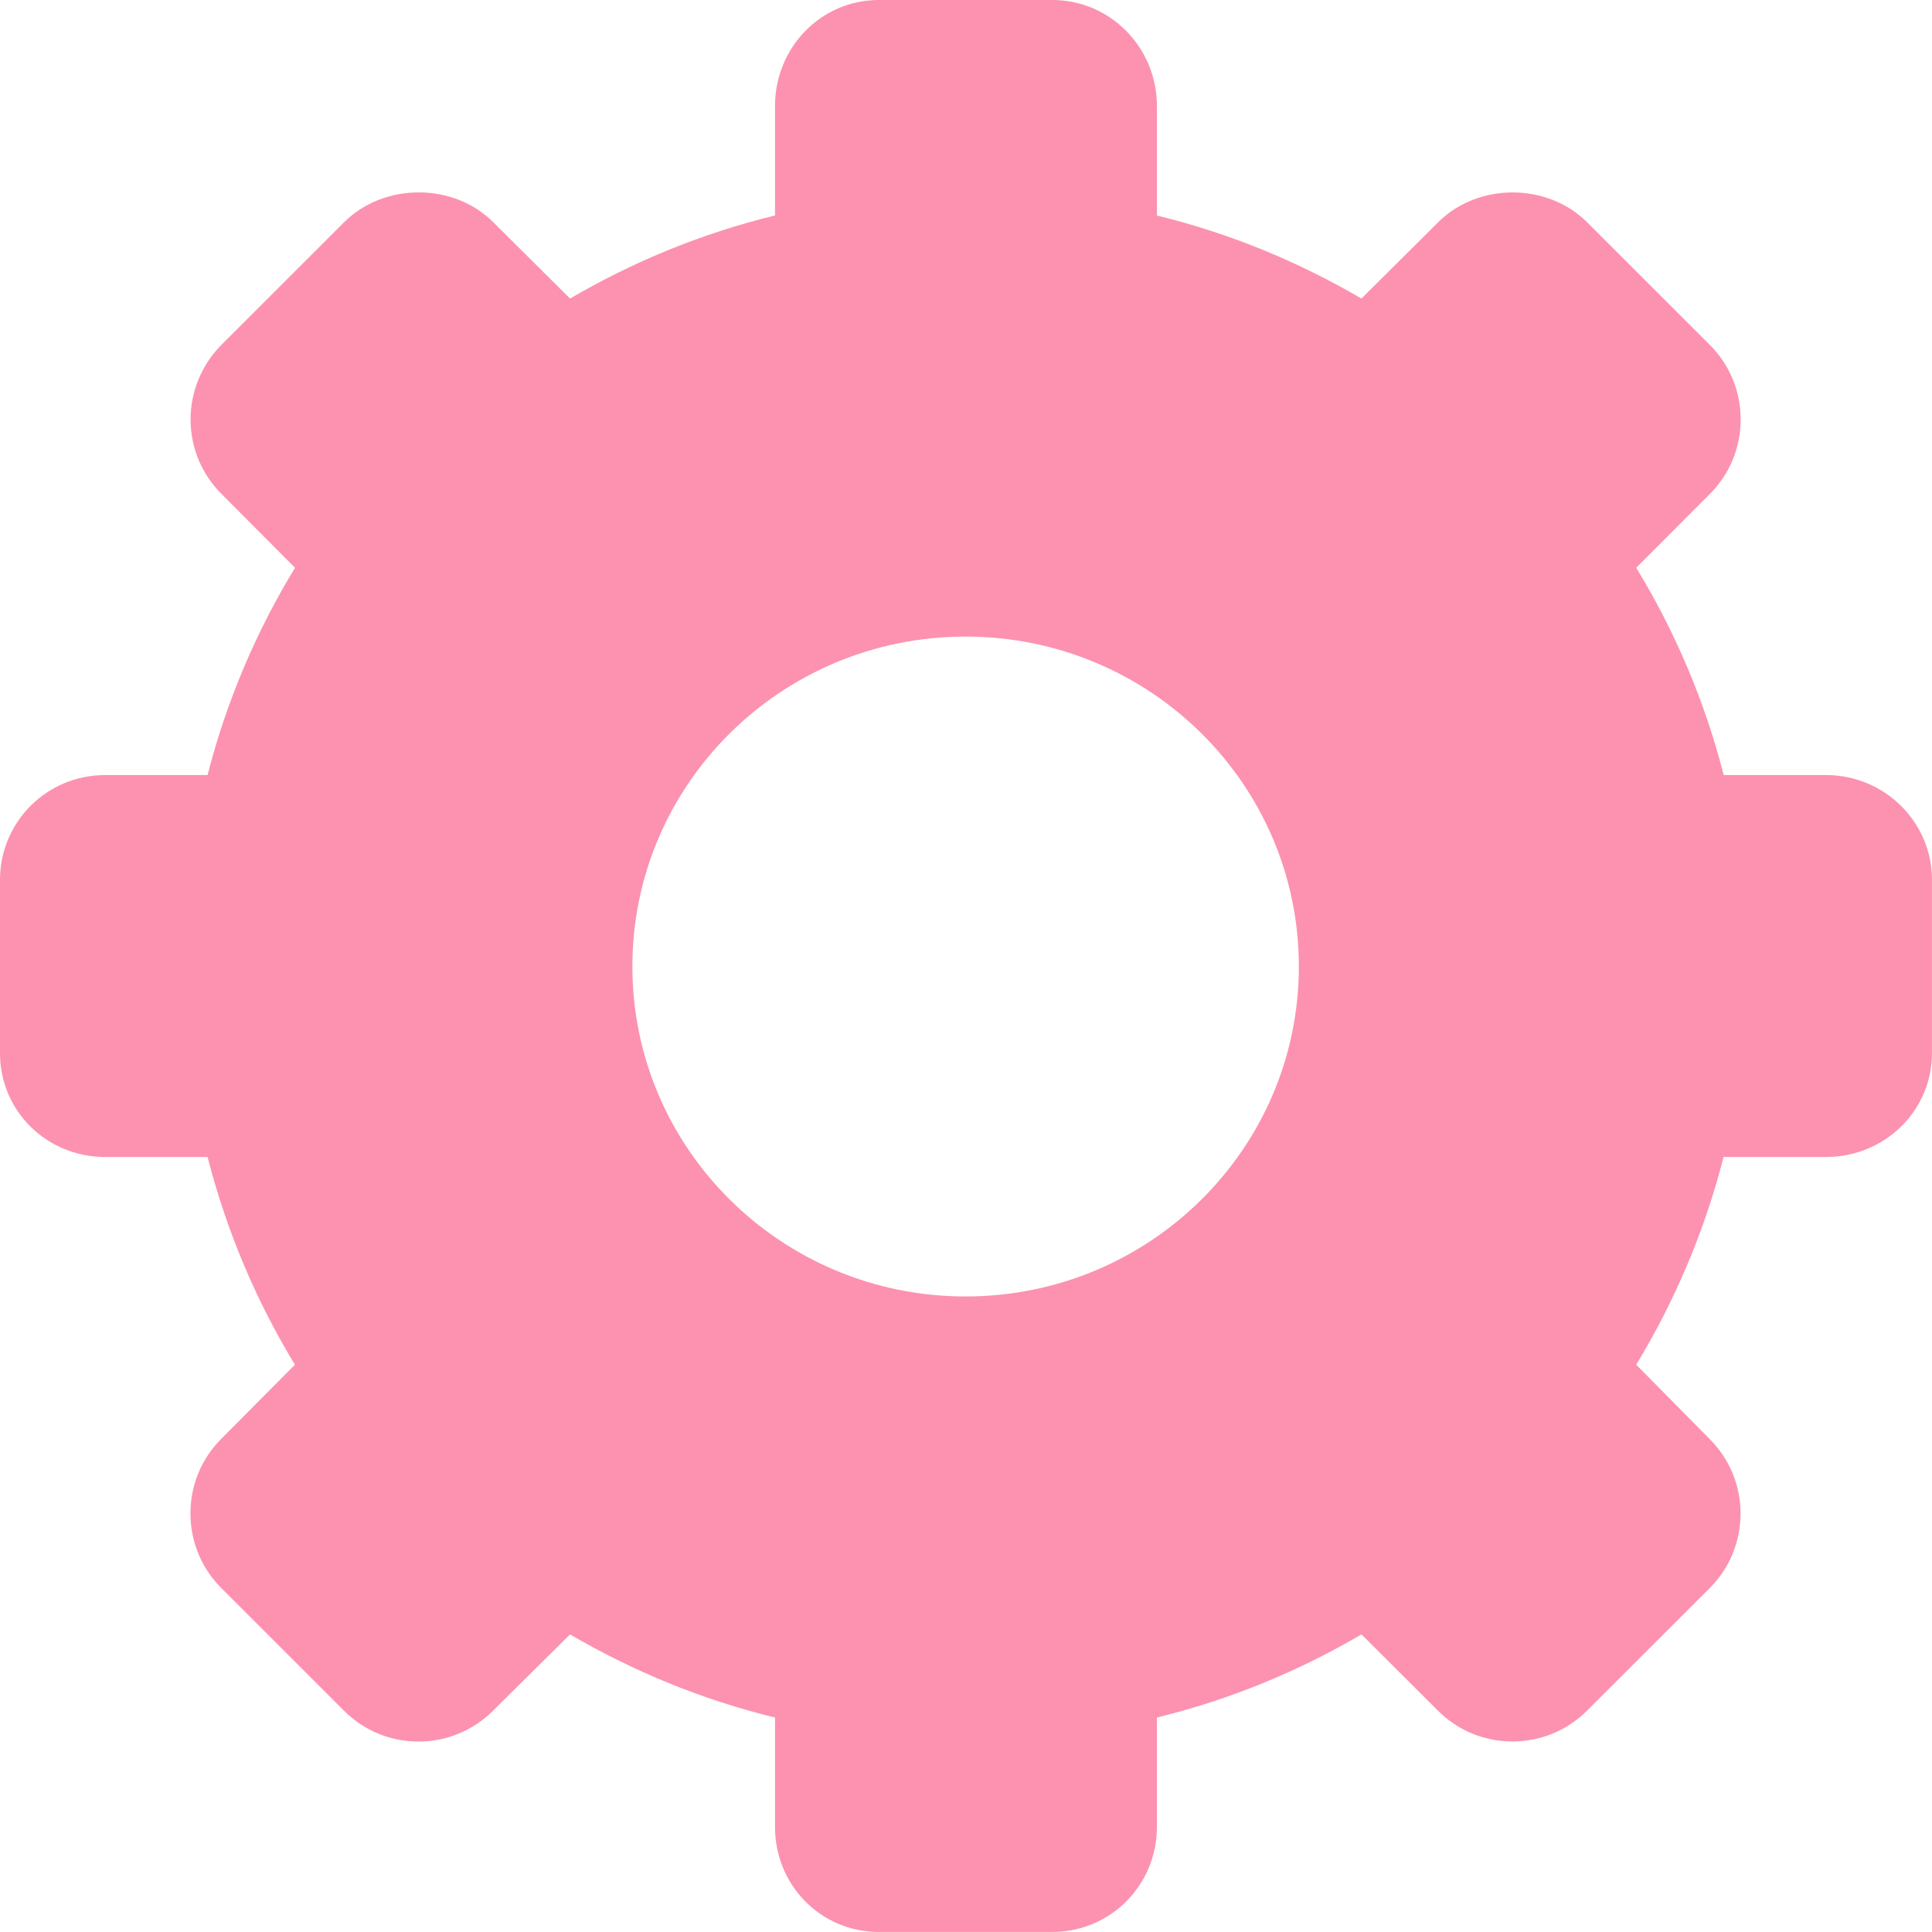 <svg width="800" height="800" viewBox="0 0 800 800" fill="none" xmlns="http://www.w3.org/2000/svg">
<g clip-path="url(#clip0_4_7)">
<path d="M756.166 320.936H713.758C705.875 290.205 693.572 261.423 677.528 235.095L708.016 204.537C716.246 196.307 720.771 185.326 720.771 173.667C720.771 162.026 716.212 151.028 708.016 142.814L657.203 92.054C640.724 75.557 611.924 75.575 595.515 92.037L563.74 123.62C537.707 108.446 509.795 96.752 479.046 89.235V43.852C479.046 19.785 459.818 0 435.751 0H363.918C339.852 0 320.919 19.785 320.919 43.852V89.218C290.188 96.718 262.102 108.429 236.034 123.62L204.276 92.037C187.815 75.54 158.998 75.557 142.484 92.019L91.706 142.779C83.562 150.906 78.916 162.147 78.916 173.632C78.916 185.274 83.423 196.237 91.671 204.468L122.159 235.095C106.132 261.423 93.812 290.205 85.946 320.936H43.521C19.438 320.936 0 340.287 0 364.301V436.082C0 460.166 19.438 479.081 43.521 479.081H85.946C93.812 509.812 106.114 538.768 122.124 565.097L91.636 595.776C83.388 604.007 78.864 615.022 78.864 626.681C78.864 638.34 83.406 649.355 91.636 657.586L142.449 708.381C150.697 716.612 161.643 721.136 173.284 721.136C184.926 721.136 195.889 716.595 204.137 708.381L236.034 676.78C262.102 691.971 290.188 703.665 320.919 711.2V756.514C320.919 780.58 339.852 799.983 363.918 799.983H435.751C459.818 799.983 479.046 780.58 479.046 756.514V711.183C509.795 703.665 537.707 691.971 563.774 676.78L595.393 708.311C603.641 716.577 614.604 721.101 626.281 721.101C637.94 721.101 648.92 716.56 657.151 708.346L707.963 657.586C716.194 649.372 720.701 638.392 720.736 626.75C720.736 615.091 716.177 604.146 707.963 595.898L677.511 565.097C693.52 538.751 705.823 509.777 713.706 479.081H756.131C780.197 479.081 799.983 460.166 799.983 436.082V364.301C800 340.287 780.232 320.936 756.166 320.936ZM399.817 536.837C323.633 536.837 261.858 475.636 261.858 400.2C261.858 324.712 323.633 263.598 399.817 263.598C476.019 263.598 537.829 324.712 537.829 400.2C537.811 475.653 476.019 536.837 399.817 536.837Z" fill="#FC92B0"/>
</g>
<defs>
<clipPath id="clip0_4_7">
<rect width="800" height="800" fill="white"/>
</clipPath>
</defs>
</svg>
